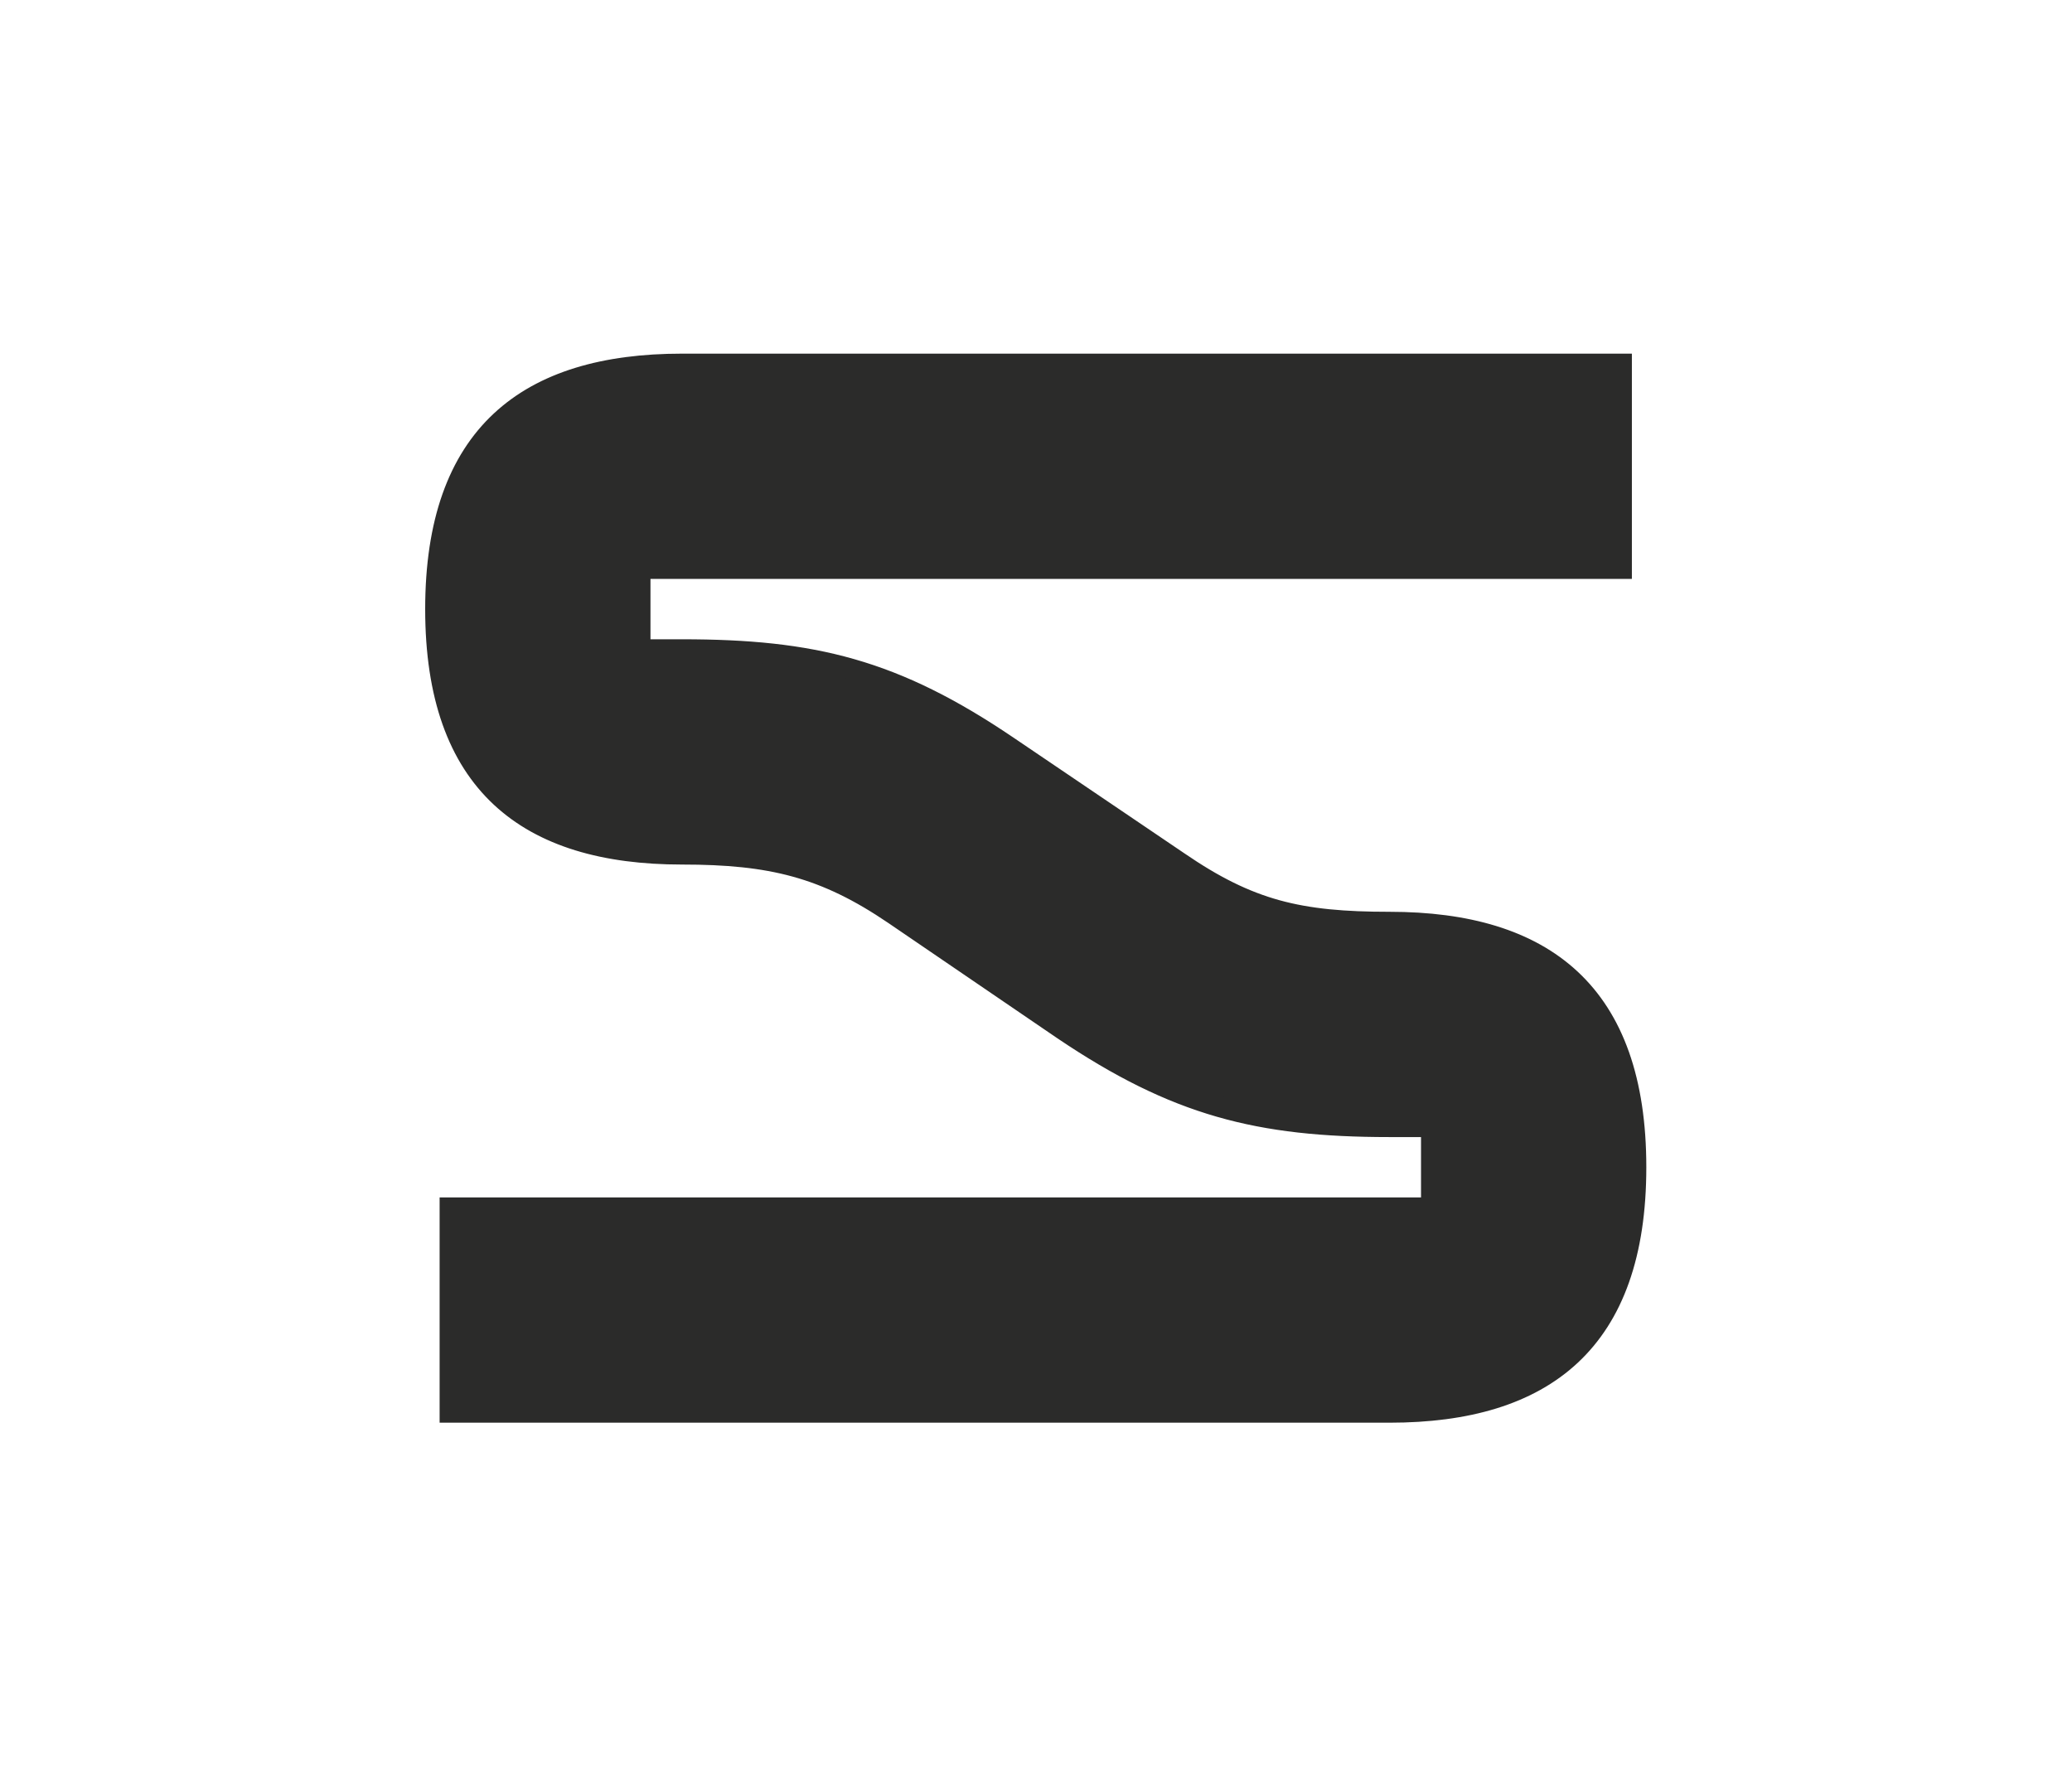 <svg xmlns:svg="http://www.w3.org/2000/svg" xmlns="http://www.w3.org/2000/svg" viewBox="0 0 132.283 113.386" height="113.386" width="132.283" xml:space="preserve" version="1.1">
  <defs>
    <clipPath id="clipPath18" clipPathUnits="userSpaceOnUse">
      <path d="M 0,85.039 H 99.213 V 0 H 0 Z" />
    </clipPath>
  </defs>
  <g transform="matrix(1.333,0,0,-1.333,0,113.386)">
    <g clip-path="url(#clipPath18)">
      <g transform="translate(66.55,17.417)">
        <path style="fill:#2b2b2a;fill-opacity:1;fill-rule:nonzero;stroke:#2b2b2a;stroke-width:1;stroke-linecap:butt;stroke-linejoin:miter;stroke-miterlimit:10;stroke-dasharray:none;stroke-opacity:1" d="M 0,0 H -44.995 V 9.79 H 2.009 v 3.891 H 0 c -6.275,0 -10.229,1.004 -15.625,4.644 l -8.096,5.522 c -3.326,2.259 -5.899,2.887 -10.166,2.887 -7.405,0 -11.799,3.389 -11.799,11.735 0,8.347 4.394,11.736 11.799,11.736 h 44.995 v -9.79 h -47.004 v -3.891 h 2.009 c 6.275,0 10.166,-0.941 15.626,-4.644 l 8.157,-5.523 C -6.715,24.036 -4.33,23.471 0,23.471 7.405,23.471 11.799,20.082 11.799,11.735 11.799,3.389 7.405,0 0,0" />
      </g>
    </g>
  </g>
</svg>